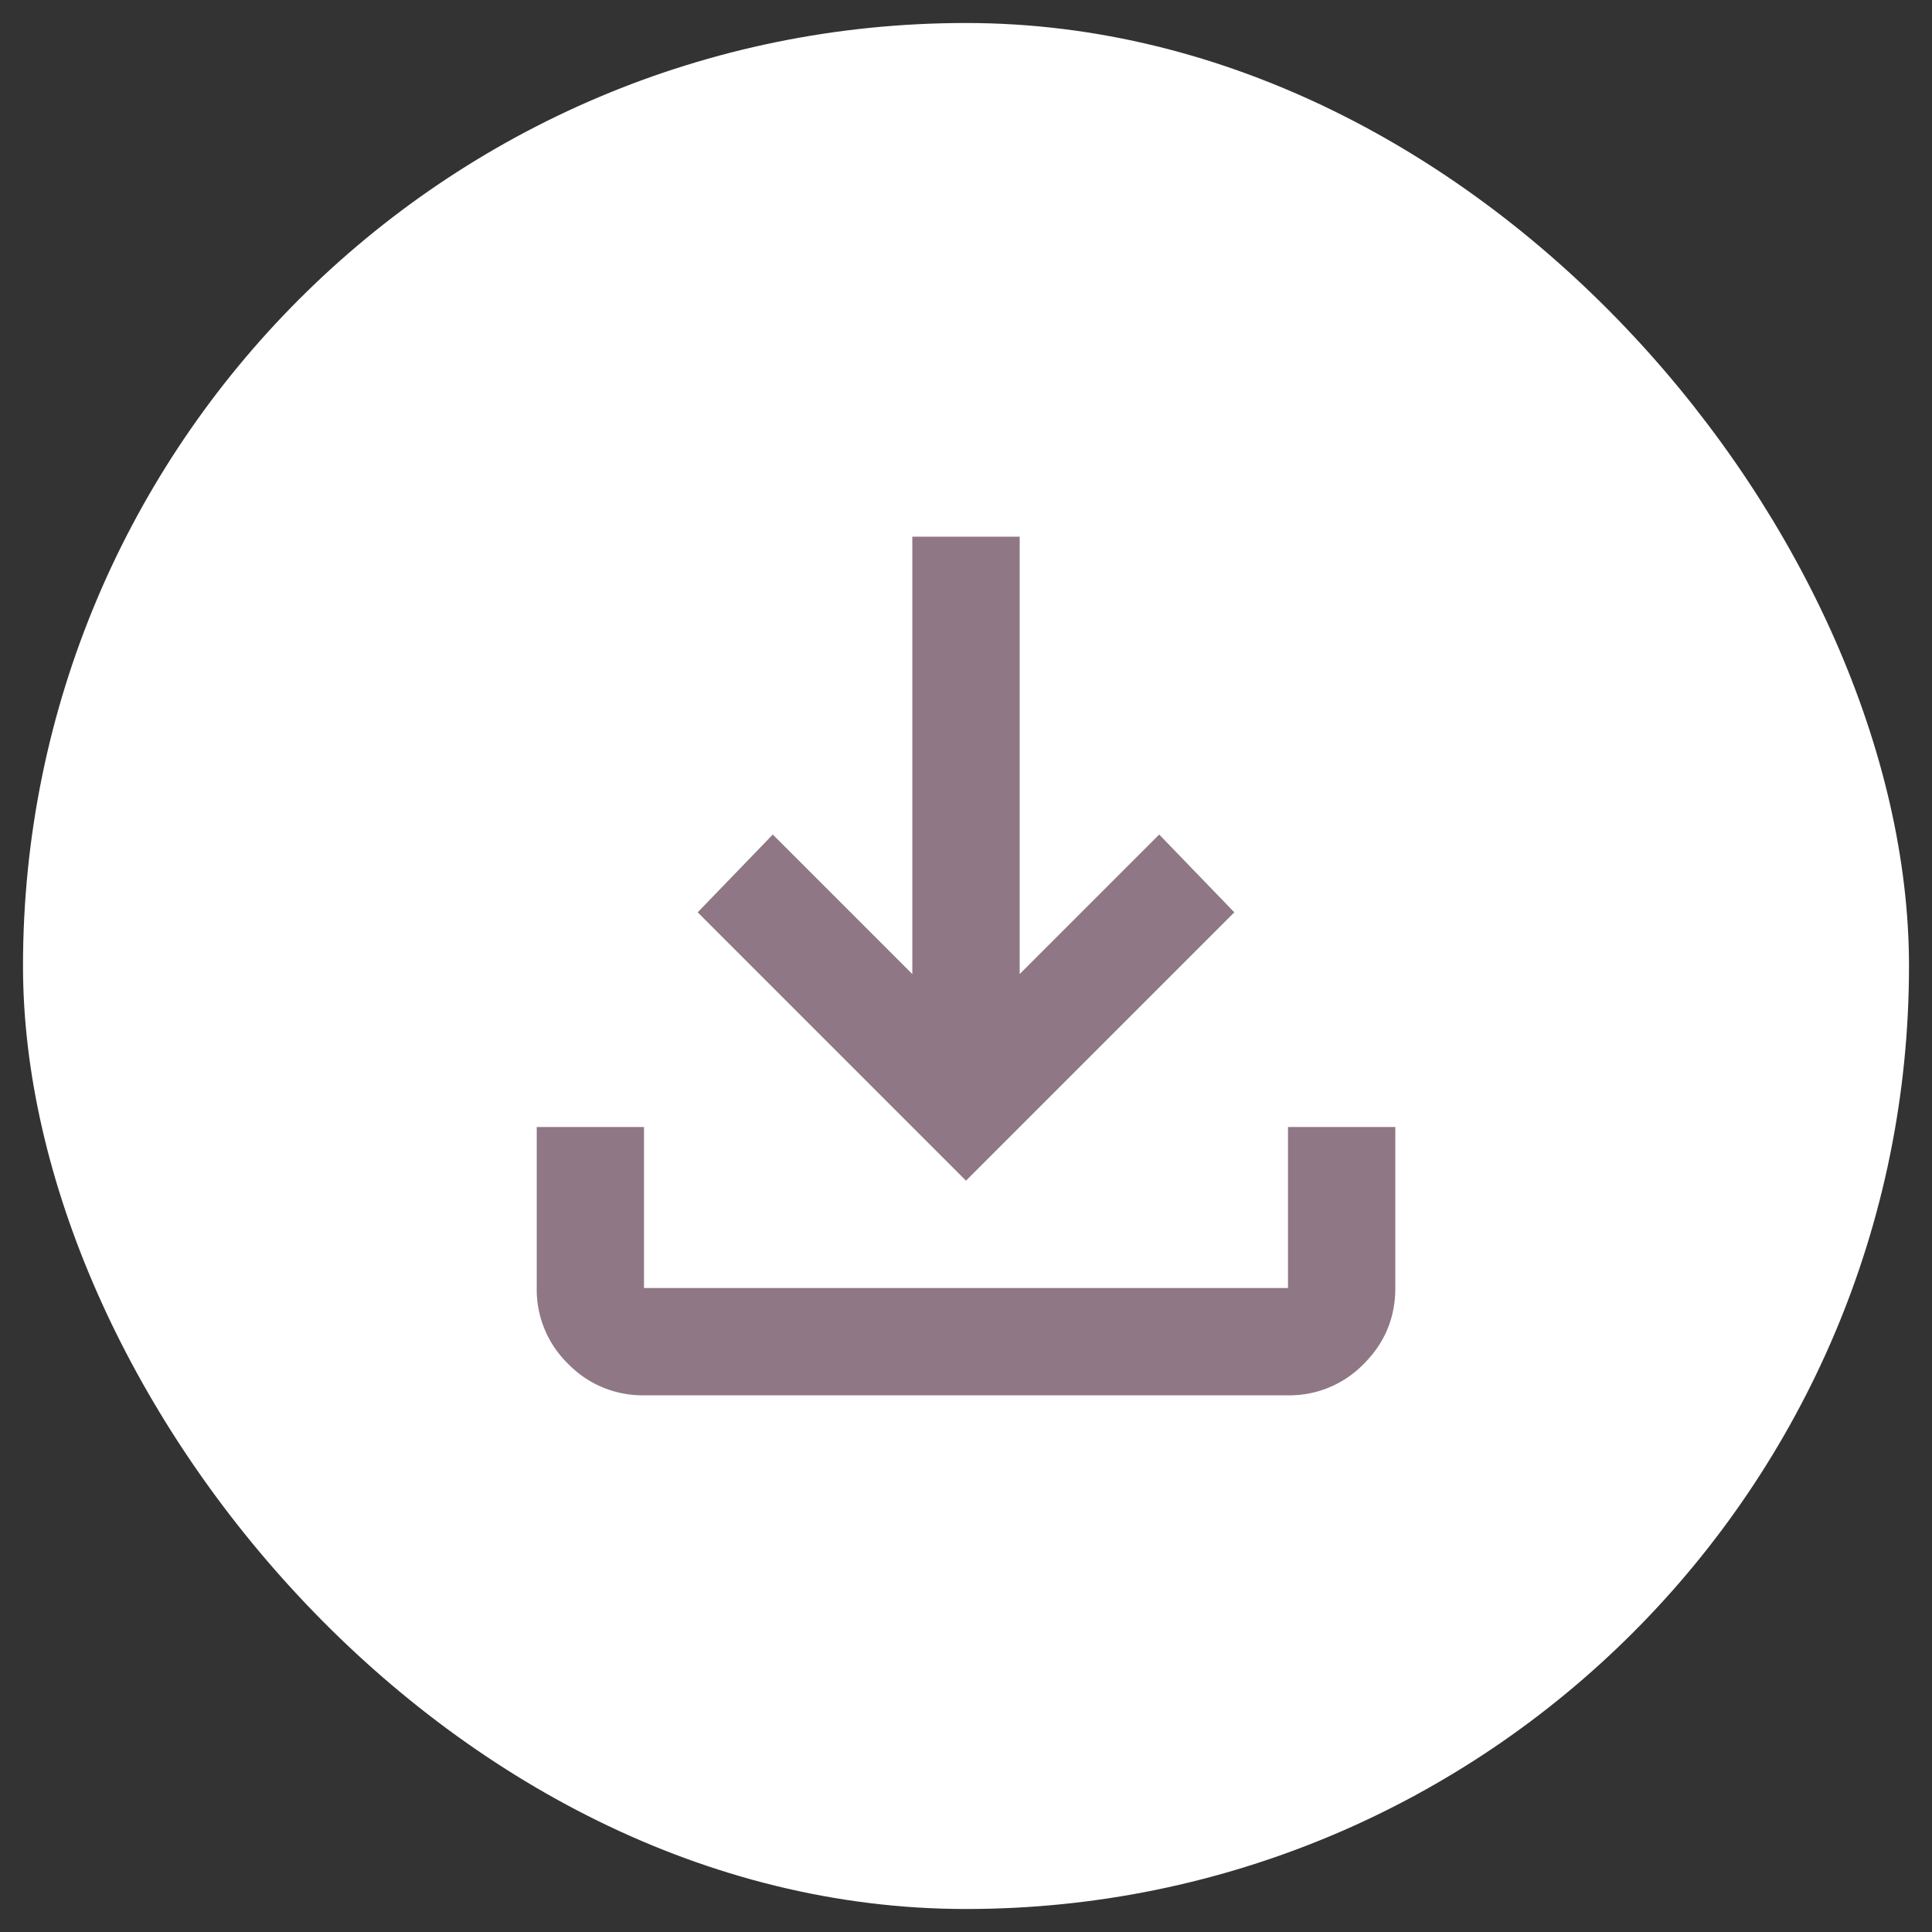 <svg xmlns="http://www.w3.org/2000/svg" width="42" height="42" viewBox="0 0 42 42"><rect x="0" y="0" width="42" height="42" fill="#333333" stroke="none"/><g fill="none" fill-rule="evenodd" transform="translate(1 1)"><rect width="40" height="40" fill="#FFF" stroke="#FFF" rx="20"/><path fill="#8f7785" d="M13 29.333a2.251 2.251 0 01-1.649-.684A2.251 2.251 0 0110.668 27v-3.5H13V27h14v-3.5h2.333V27c0 .642-.228 1.191-.684 1.648a2.251 2.251 0 01-1.649.685H13zm7-4.666l-5.833-5.834 1.633-1.691 3.033 3.033v-9.508h2.334v9.508l3.033-3.033 1.633 1.691L20 24.667z"/></g></svg>